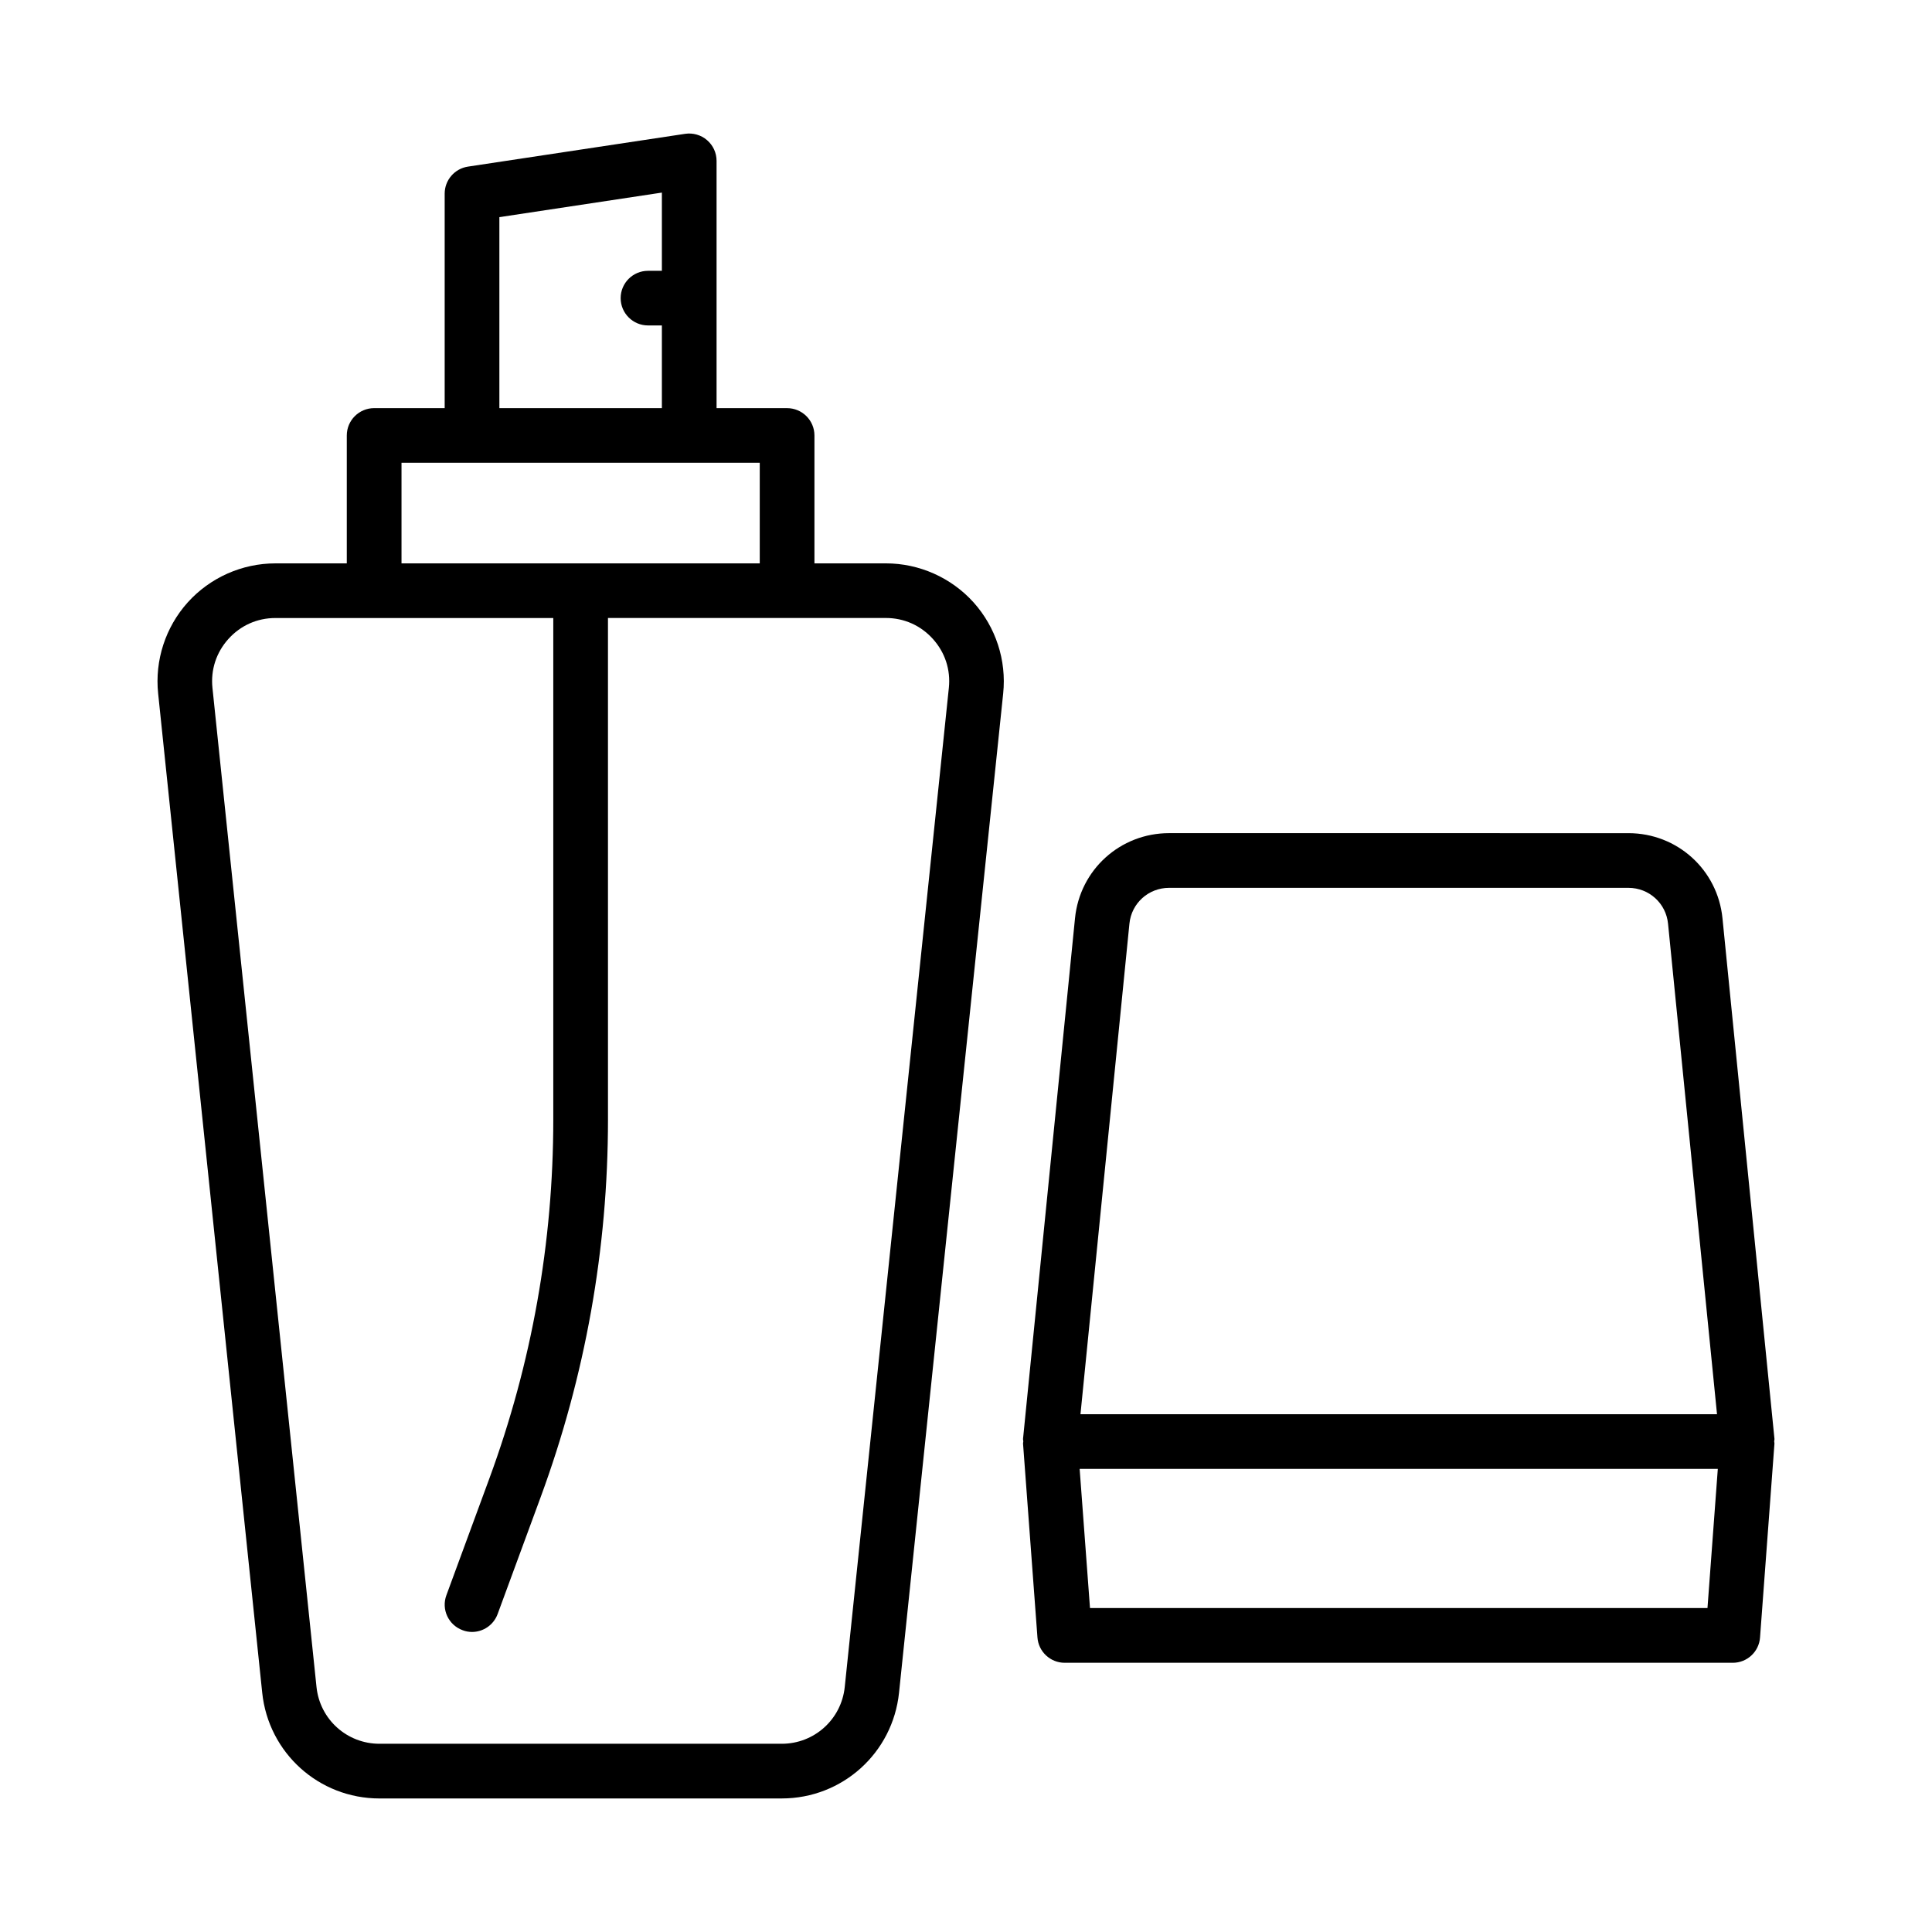 <?xml version="1.0" encoding="UTF-8"?>
<!-- Uploaded to: ICON Repo, www.svgrepo.com, Generator: ICON Repo Mixer Tools -->
<svg fill="#000000" width="800px" height="800px" version="1.1" viewBox="144 144 512 512" xmlns="http://www.w3.org/2000/svg">
 <g>
  <path d="m378.77 293.3h-18.934v-33.898c0-3.996-3.254-7.238-7.25-7.238h-18.688v-65.539c0-2.113-0.918-4.109-2.527-5.488-1.59-1.379-3.75-1.98-5.797-1.672l-57.562 8.691c-3.535 0.531-6.168 3.578-6.168 7.16v56.848l-18.691-0.004c-3.996 0-7.25 3.246-7.25 7.238v33.898l-18.914 0.004c-8.84 0-17.309 3.766-23.23 10.332-5.906 6.566-8.77 15.371-7.848 24.16l27.578 264.78c1.66 15.98 15.027 28.039 31.078 28.039l106.61-0.004c16.055 0 29.418-12.059 31.078-28.039l27.598-264.79c0.918-8.785-1.961-17.59-7.867-24.16-5.922-6.555-14.391-10.32-23.211-10.32zm-102.43-91.754 43.066-6.508v20.73h-3.676c-3.996 0-7.25 3.246-7.25 7.238 0 3.996 3.254 7.238 7.25 7.238h3.676v21.914h-43.066zm-25.934 65.094h94.938v26.66h-94.938zm117.46 324.45c-0.902 8.574-8.078 15.027-16.688 15.027h-106.61c-8.609 0-15.789-6.453-16.688-15.027l-27.578-264.8c-0.496-4.781 1.008-9.387 4.227-12.957 3.219-3.578 7.637-5.551 12.465-5.551h73.633v132.89c0 32.547-5.691 64.562-16.938 95.133l-11.387 30.938c-1.395 3.75 0.531 7.902 4.297 9.281 0.812 0.316 1.66 0.461 2.492 0.461 2.953 0 5.711-1.82 6.789-4.754l11.387-30.938c11.844-32.156 17.855-65.855 17.855-100.12l-0.004-132.9h73.652c4.809 0 9.227 1.973 12.445 5.543 3.234 3.578 4.738 8.184 4.242 12.969z"/>
  <path d="m614.25 525.3-13.773-137.93c-1.273-12.871-11.984-22.574-24.93-22.574l-121.73-0.004c-12.941 0-23.656 9.707-24.93 22.559l-13.773 137.95c-0.023 0.227 0.074 0.441 0.074 0.672 0 0.199-0.09 0.383-0.074 0.586l3.82 51.375c0.266 3.785 3.43 6.719 7.211 6.719h177.07c3.785 0 6.949-2.934 7.211-6.719l3.82-51.375c0.016-0.199-0.074-0.387-0.074-0.586 0.004-0.23 0.102-0.445 0.078-0.672zm-170.94-136.52c0.531-5.41 5.055-9.492 10.5-9.492h121.74c5.445 0 9.973 4.082 10.5 9.512l12.977 129.98h-168.69zm153.19 181.37h-163.64l-2.742-36.879h169.12z"/>
 </g>
</svg>